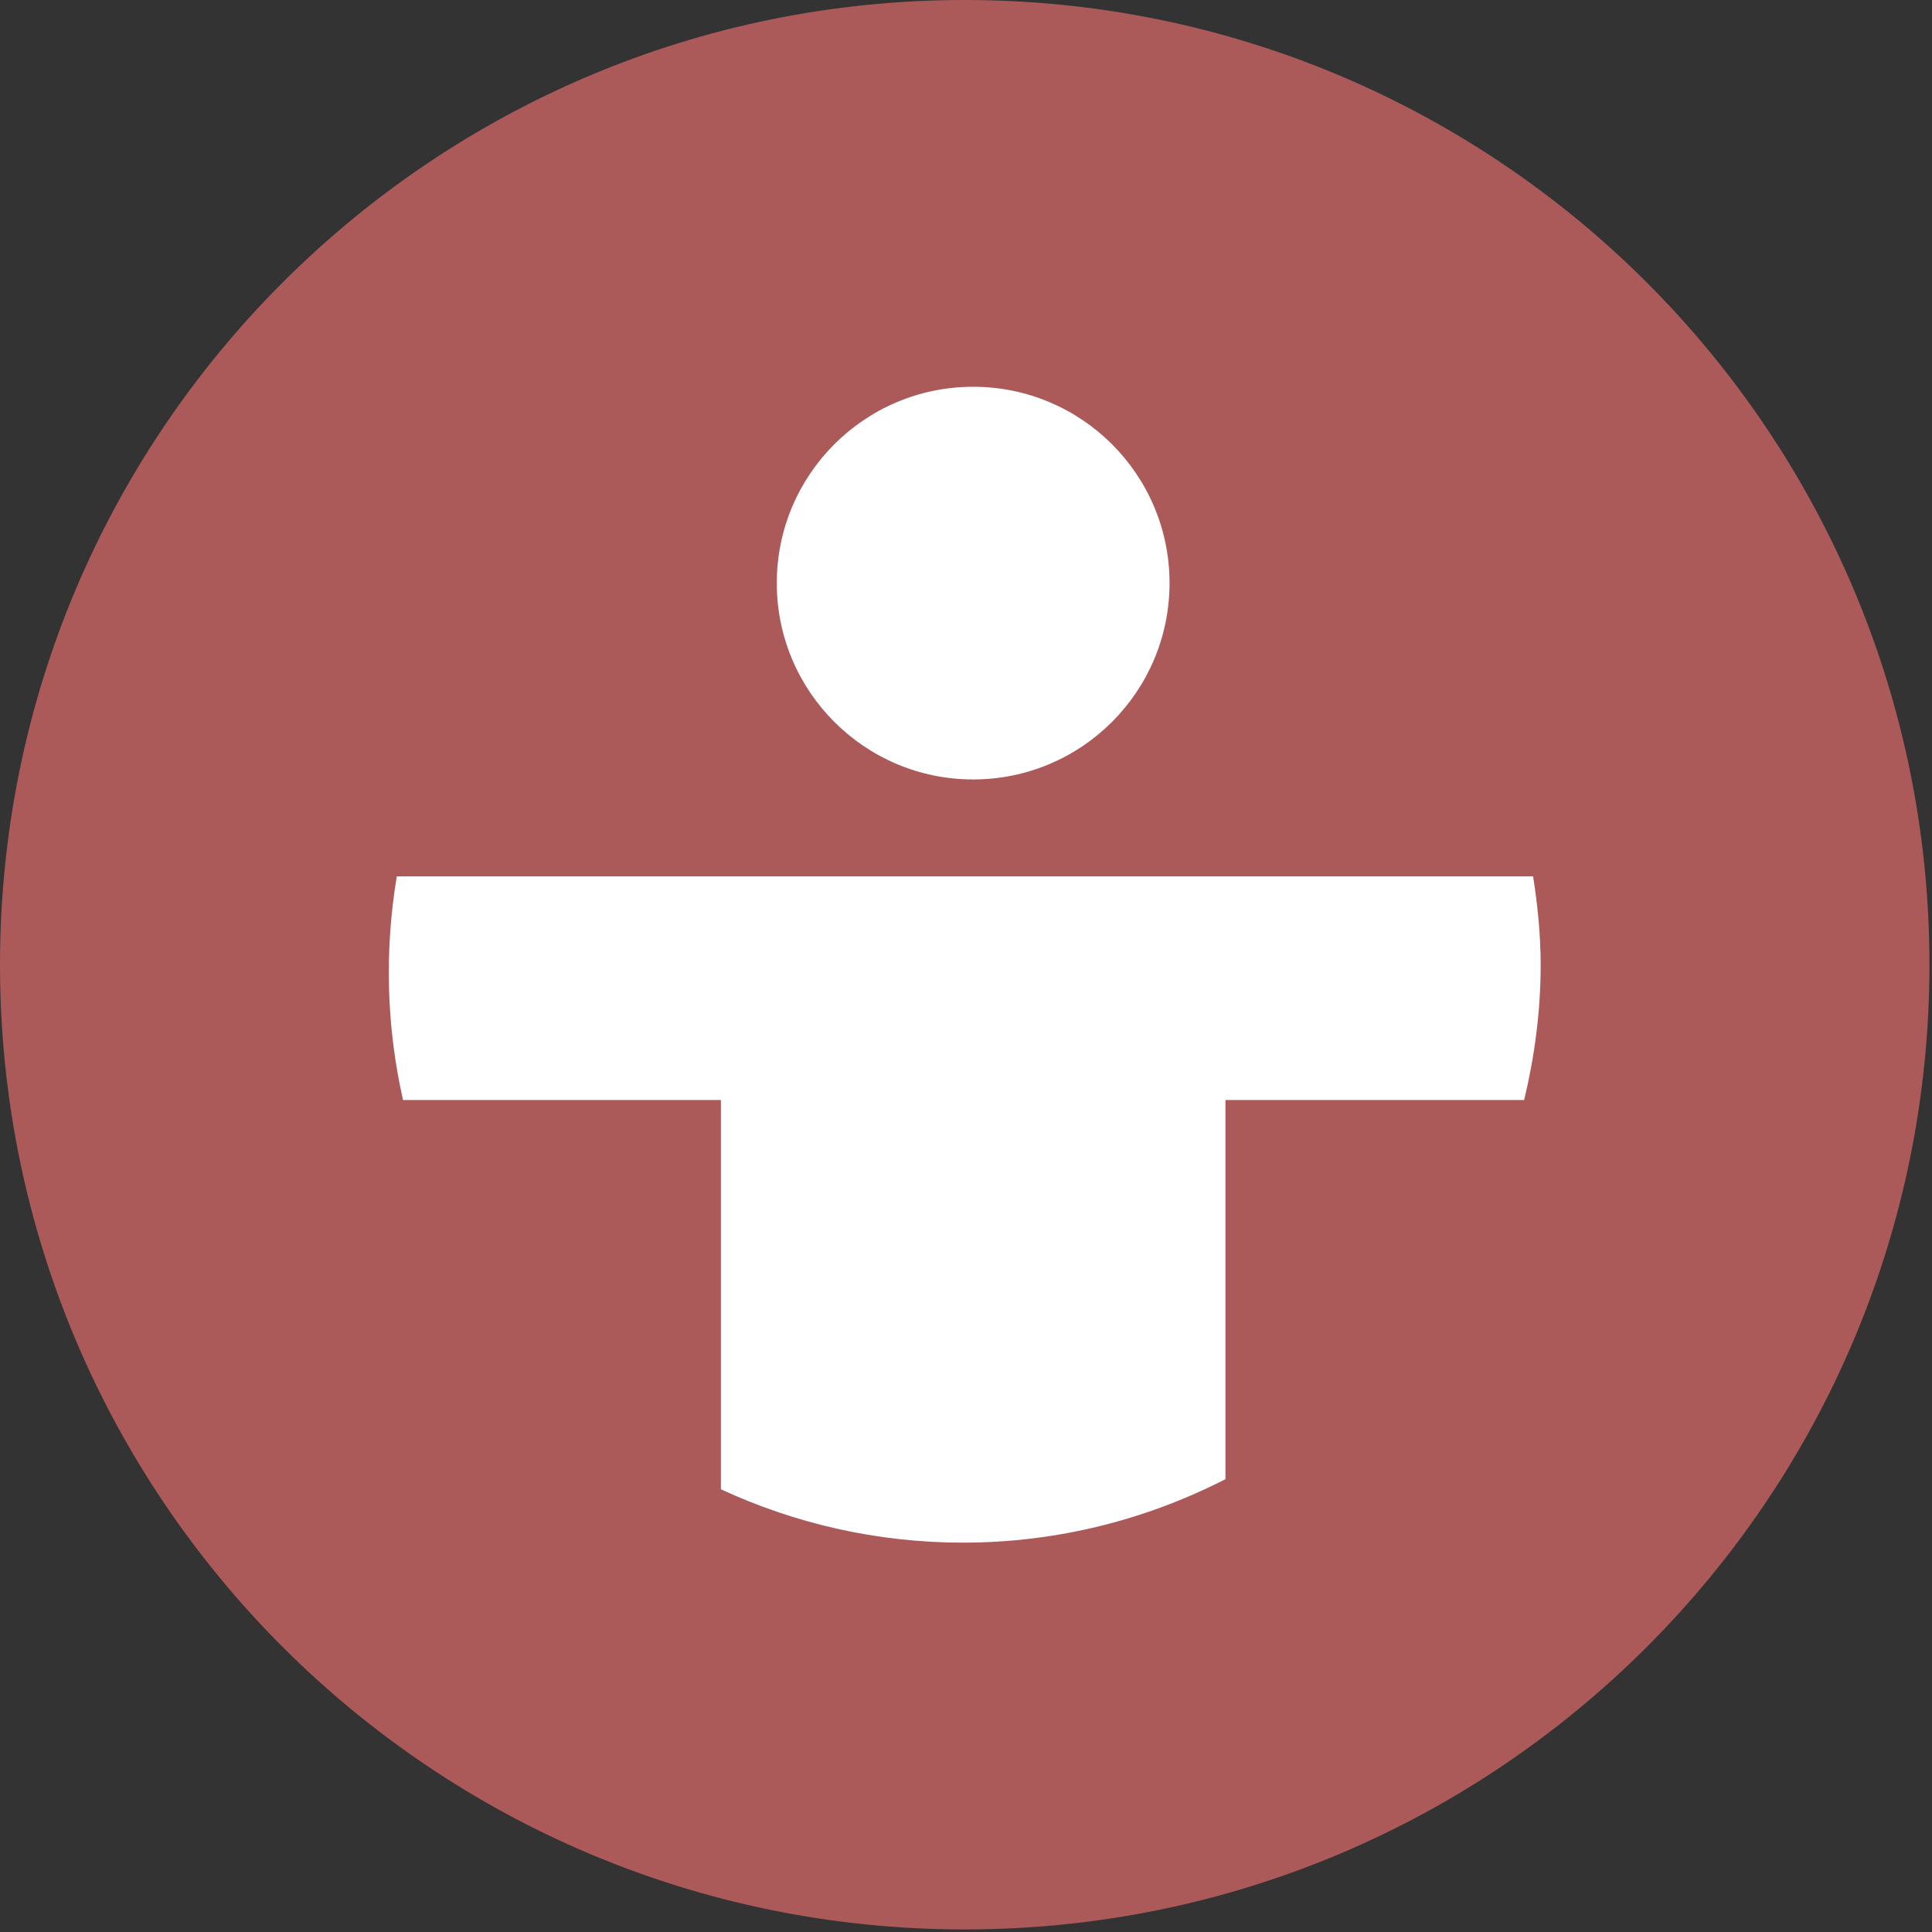 <svg width="529" height="529" viewBox="0 0 529 529" fill="none" xmlns="http://www.w3.org/2000/svg">
<rect x="0" y="0" width="529" height="529" fill="#333333" stroke="none"/>
<g clip-path="url(#clip0_613_409)">
<path d="M264.15 528.3C410.036 528.3 528.3 410.036 528.3 264.15C528.3 118.264 410.036 0 264.15 0C118.264 0 0 118.264 0 264.15C0 410.036 118.264 528.3 264.15 528.3Z" fill="#AB5A59"/>
<path d="M266.46 213.42C296.14 213.42 320.23 189.35 320.23 159.65C320.23 129.95 296.14 105.9 266.46 105.9C236.78 105.9 212.69 129.97 212.69 159.65C212.69 189.33 236.78 213.42 266.46 213.42Z" fill="white"/>
<path d="M108.65 239.95C105.25 260.25 105.8 281.07 110.35 301.19H197.39V407.78C217.56 417.12 240 422.39 263.69 422.39C289.59 422.39 313.96 416.04 335.54 405.01V301.19H417.33C420.17 289.32 421.85 276.99 421.85 264.25C421.85 255.96 421.02 247.89 419.78 239.95H108.65Z" fill="white"/>
</g>
<defs>
<clipPath id="clip0_613_409">
<rect width="528.29" height="528.29" fill="white"/>
</clipPath>
</defs>
</svg>
